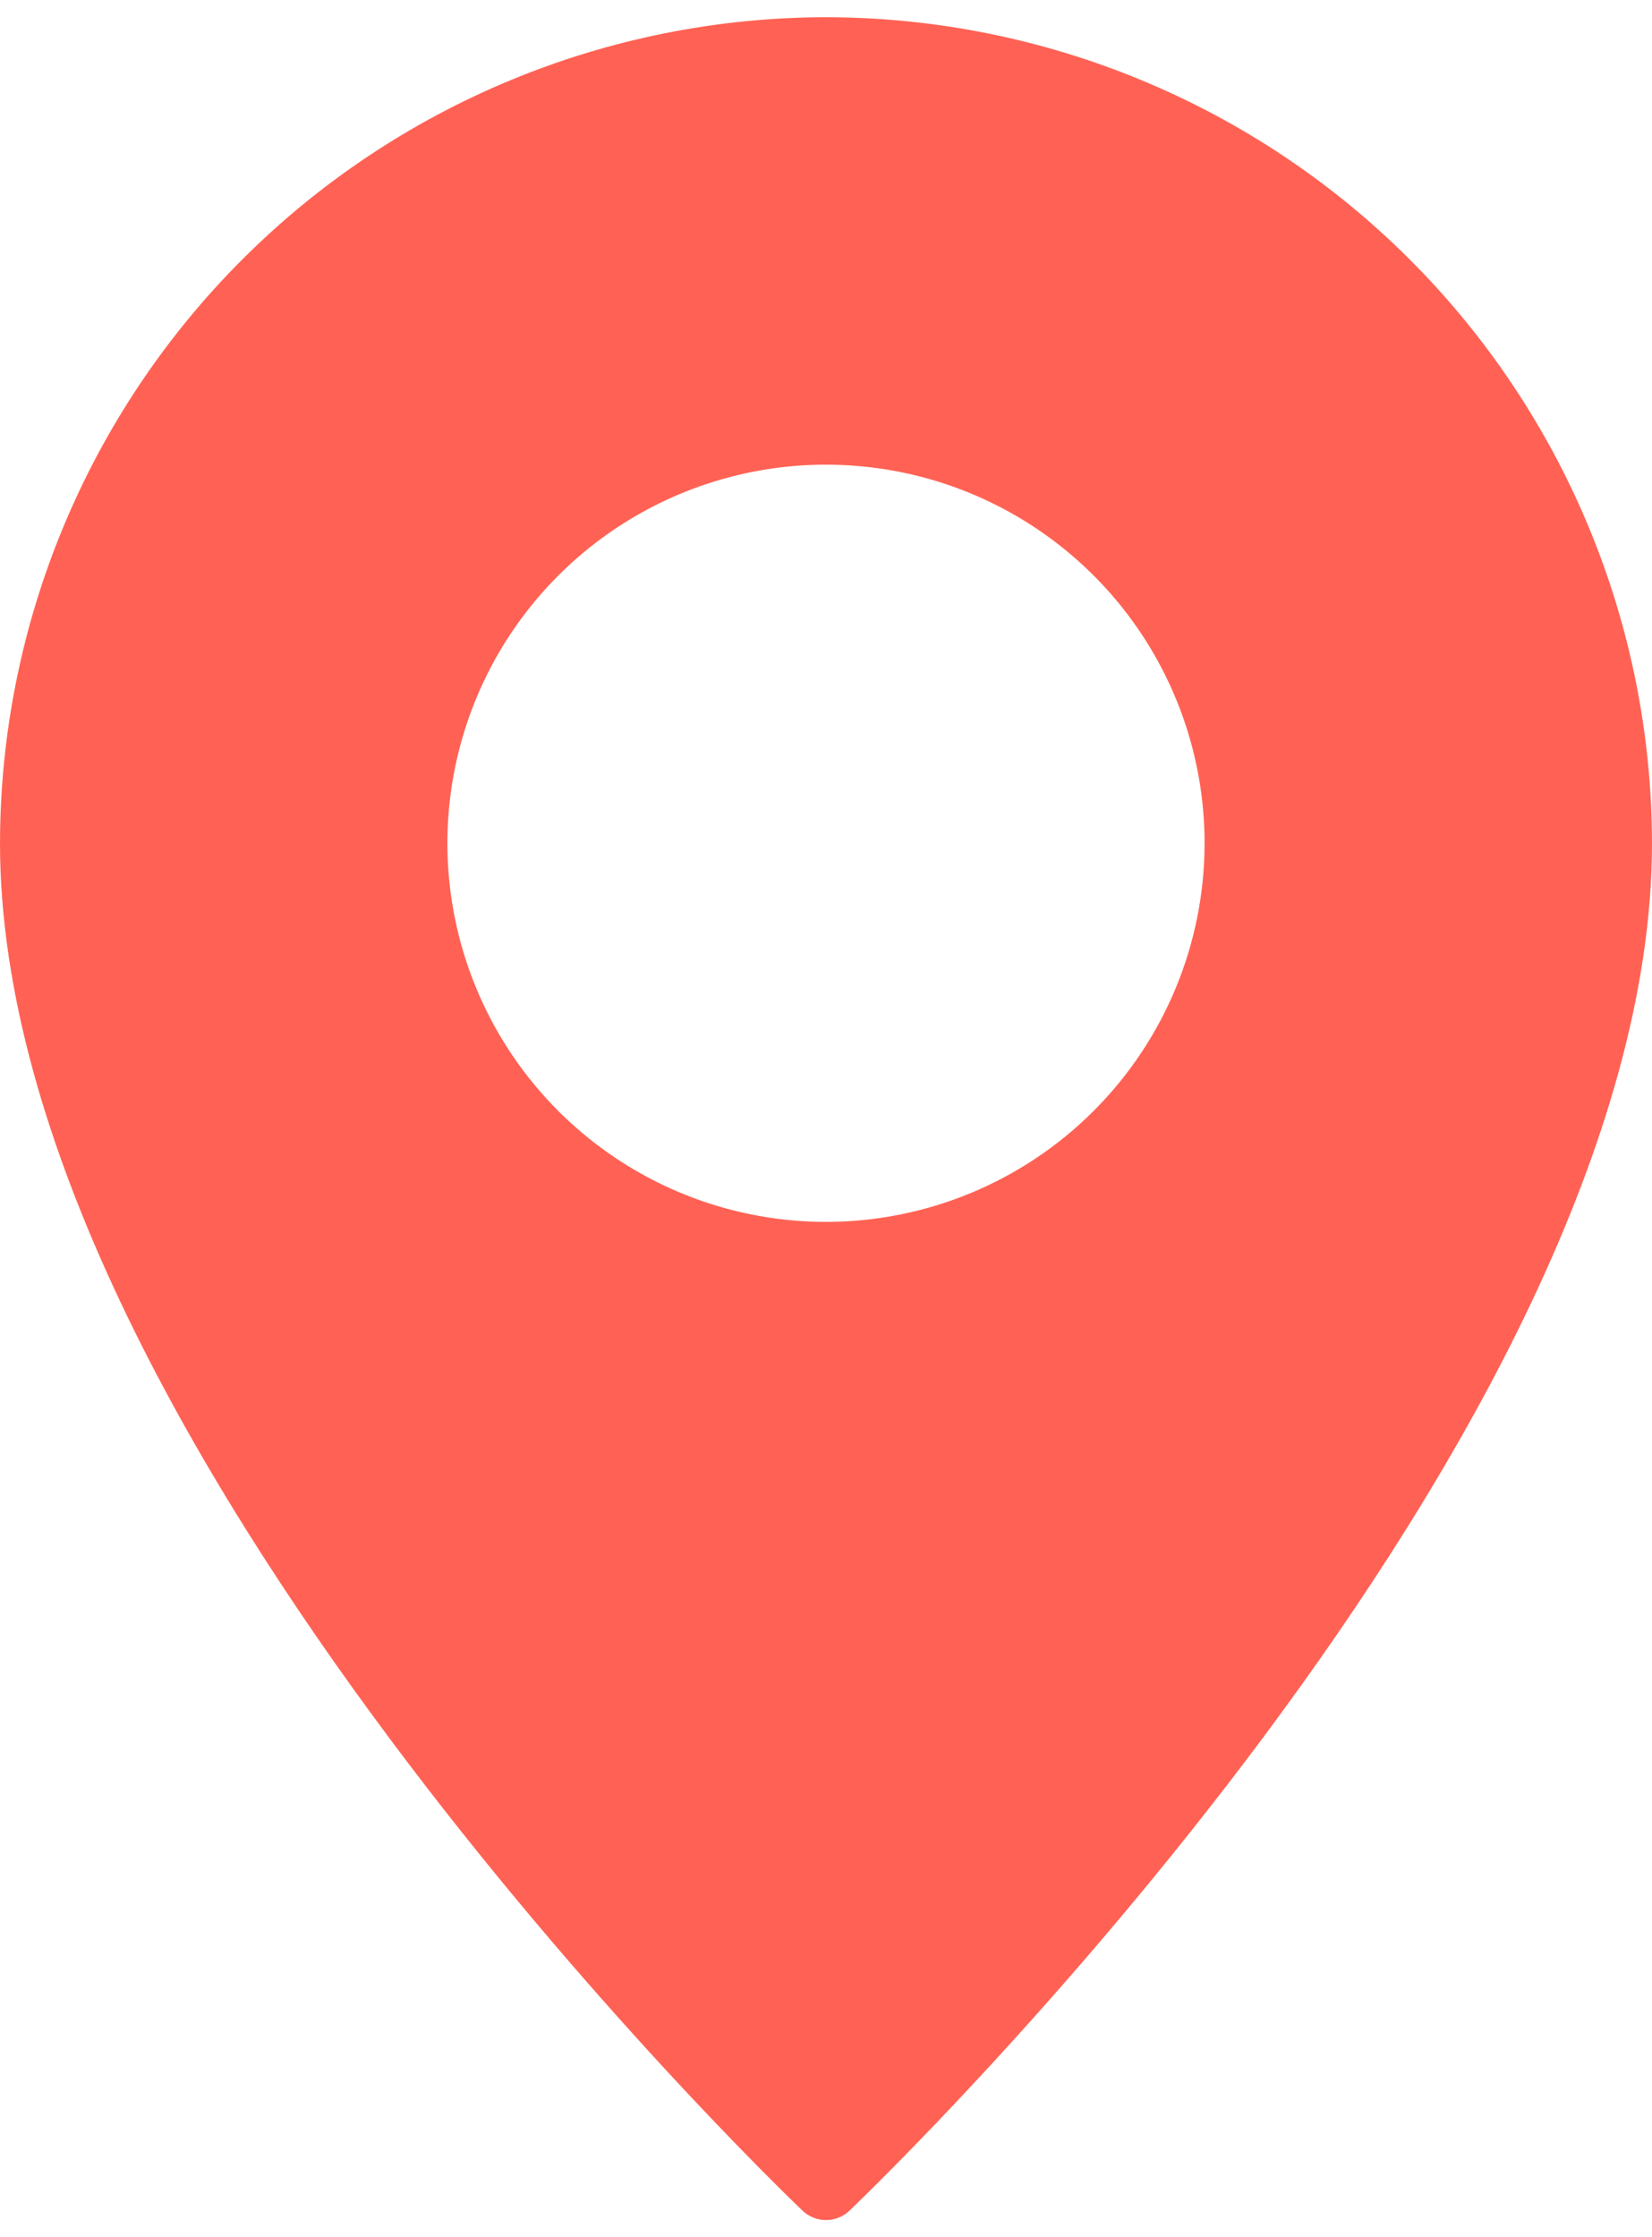 <svg width="48" height="65" viewBox="0 0 48 65" fill="none" xmlns="http://www.w3.org/2000/svg">
<path d="M24 0.5C17.637 0.508 11.538 3.04 7.039 7.539C2.54 12.038 0.008 18.137 0 24.5C0 41.73 22.36 63.31 23.31 64.22C23.495 64.4 23.742 64.5 24 64.5C24.258 64.5 24.505 64.4 24.69 64.22C25.64 63.31 48 41.73 48 24.5C47.992 18.137 45.46 12.038 40.961 7.539C36.462 3.04 30.363 0.508 24 0.5ZM24 35.5C21.824 35.5 19.698 34.855 17.889 33.646C16.08 32.437 14.67 30.72 13.837 28.709C13.005 26.7 12.787 24.488 13.211 22.354C13.636 20.22 14.683 18.26 16.222 16.722C17.76 15.183 19.72 14.136 21.854 13.711C23.988 13.287 26.2 13.505 28.209 14.337C30.22 15.17 31.937 16.58 33.146 18.389C34.355 20.198 35 22.324 35 24.5C34.998 27.417 33.839 30.214 31.776 32.276C29.714 34.339 26.917 35.498 24 35.5Z" fill="#FF6254"/>
</svg>
